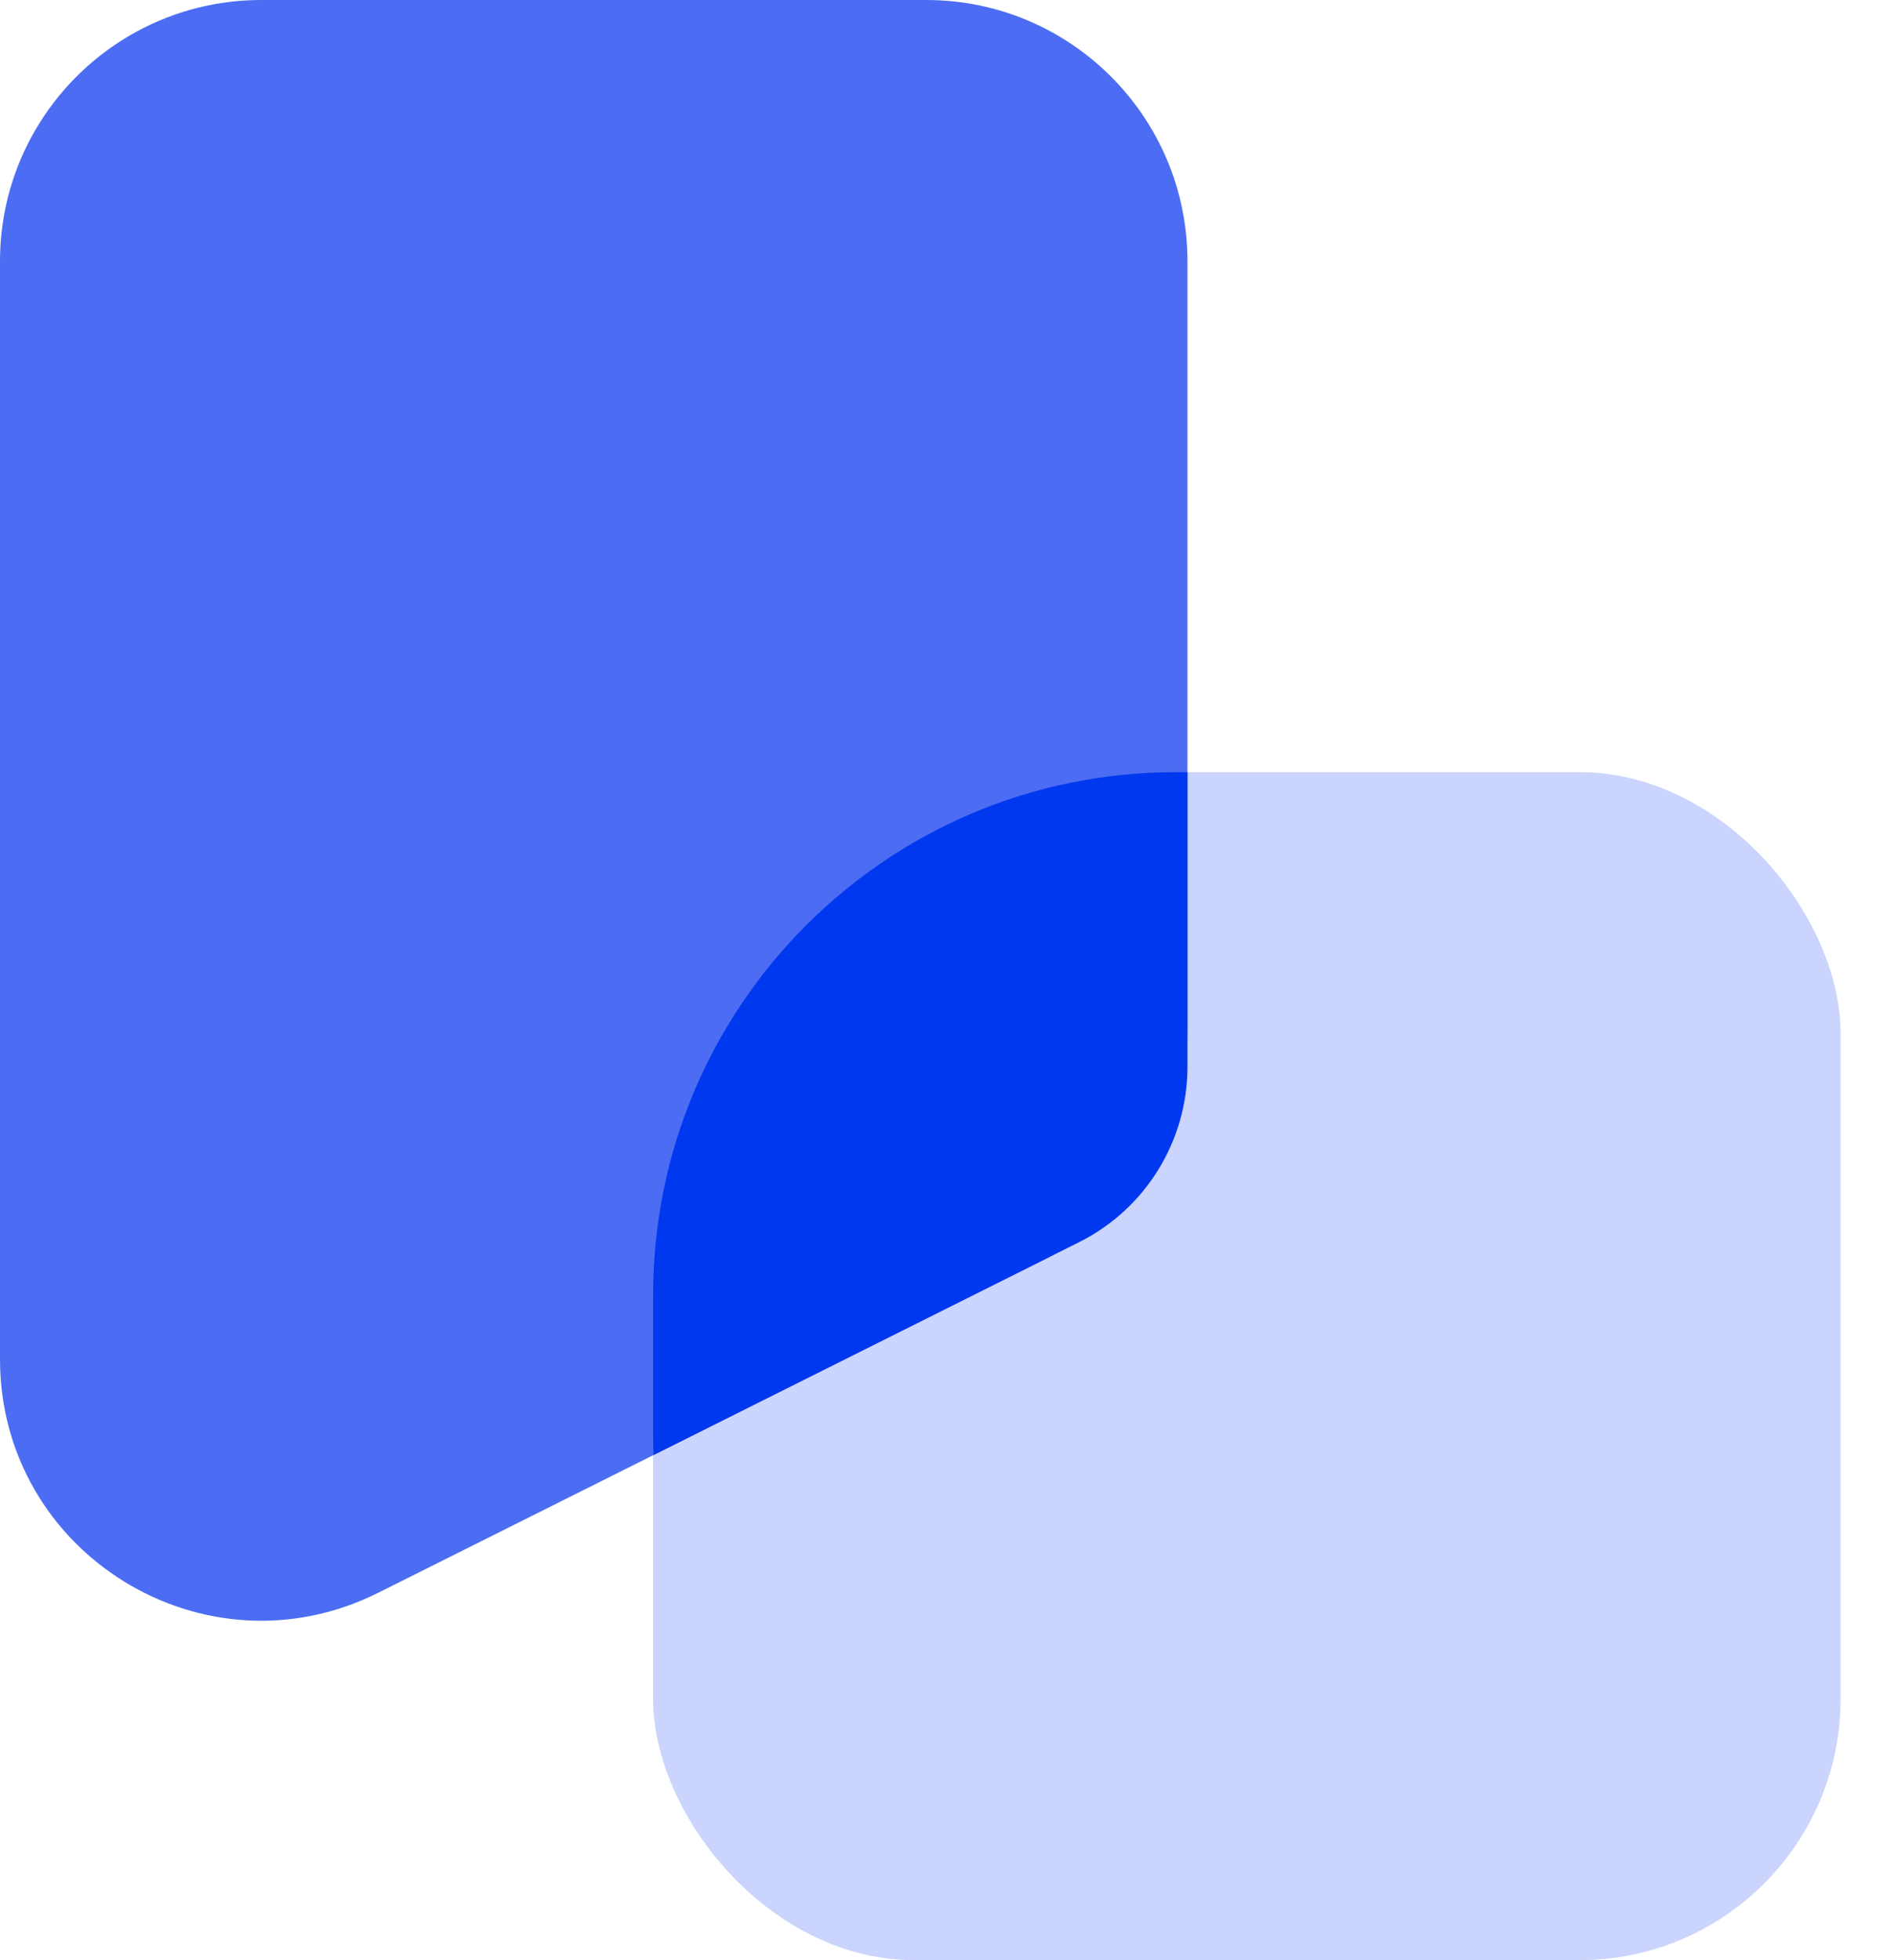<svg width="29" height="30" viewBox="0 0 29 30" fill="none" xmlns="http://www.w3.org/2000/svg">
<rect x="10" y="11.818" width="18.182" height="18.182" rx="4" fill="#CAD4FC"/>
<path d="M0 4C0 1.791 1.791 0 4 0H14.182C16.391 0 18.182 1.791 18.182 4V15.71C18.182 17.225 17.326 18.61 15.971 19.287L5.789 24.378C3.129 25.708 0 23.774 0 20.801V4Z" fill="#4C6DF3"/>
<path d="M18.182 16.328C18.181 17.464 17.54 18.503 16.523 19.011L10.007 22.269C10.004 22.179 10 22.09 10 22V19.818C10 15.4 13.582 11.818 18 11.818H18.182V16.328Z" fill="#0038EF"/>
</svg>
